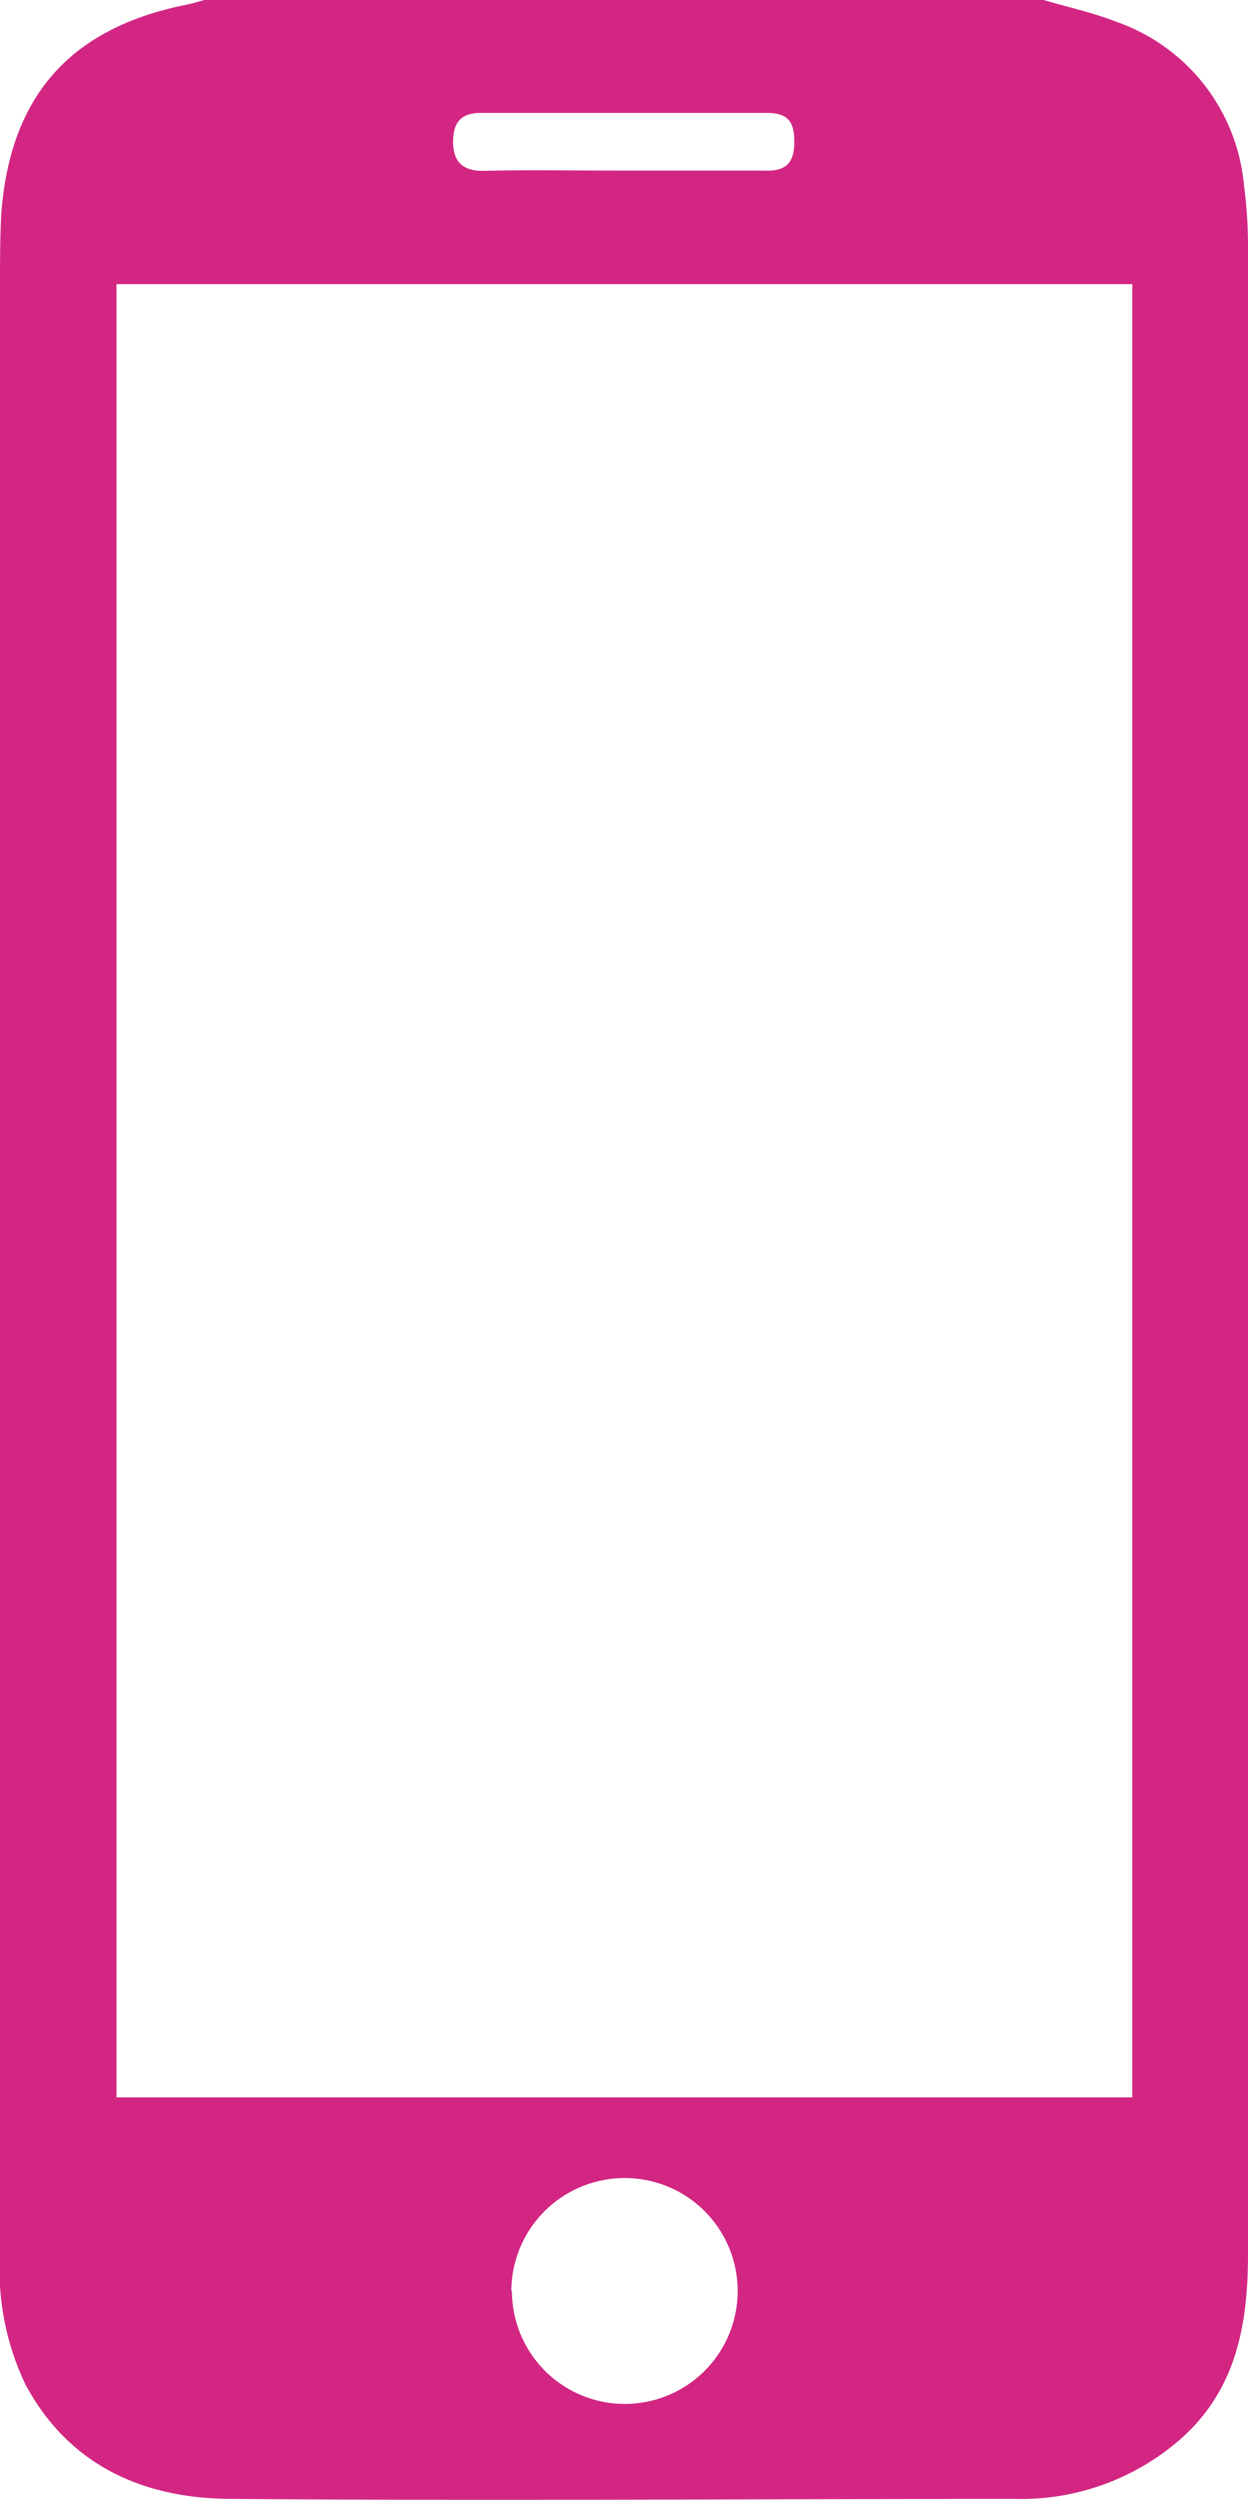 <svg id="Capa_1" data-name="Capa 1" xmlns="http://www.w3.org/2000/svg" viewBox="0 0 61.92 123.97"><defs><style>.cls-1{fill:#d32683;}</style></defs><title>contactotelefono</title><path class="cls-1" d="M51.78,0c1.23.36,2.5.64,3.69,1.11a9.49,9.49,0,0,1,6.25,8.07,23.29,23.29,0,0,1,.2,3v99.6c0,3.45-.57,6.69-3.31,9.13a12,12,0,0,1-8.22,3c-13,0-25.9.1-38.85,0-4.32,0-8.07-1.58-10.27-5.66A13.17,13.17,0,0,1,0,111.79Q0,63,0,14.25C0,13,0,11.74.07,10.5.54,4.71,3.52,1.39,9.22.24c.31-.06.62-.16.92-.24Zm-46,14.09V104H56.18V14.09Zm19.62,99.52A5.6,5.6,0,1,0,31,108,5.62,5.62,0,0,0,25.37,113.61ZM30.84,8.46c2.38,0,4.76,0,7.13,0C39.06,8.5,39.42,8,39.41,7S39.07,5.59,38,5.6q-7.08,0-14.15,0c-1,0-1.36.5-1.37,1.4S22.86,8.5,24,8.47C26.25,8.42,28.54,8.46,30.84,8.46Z"/></svg>